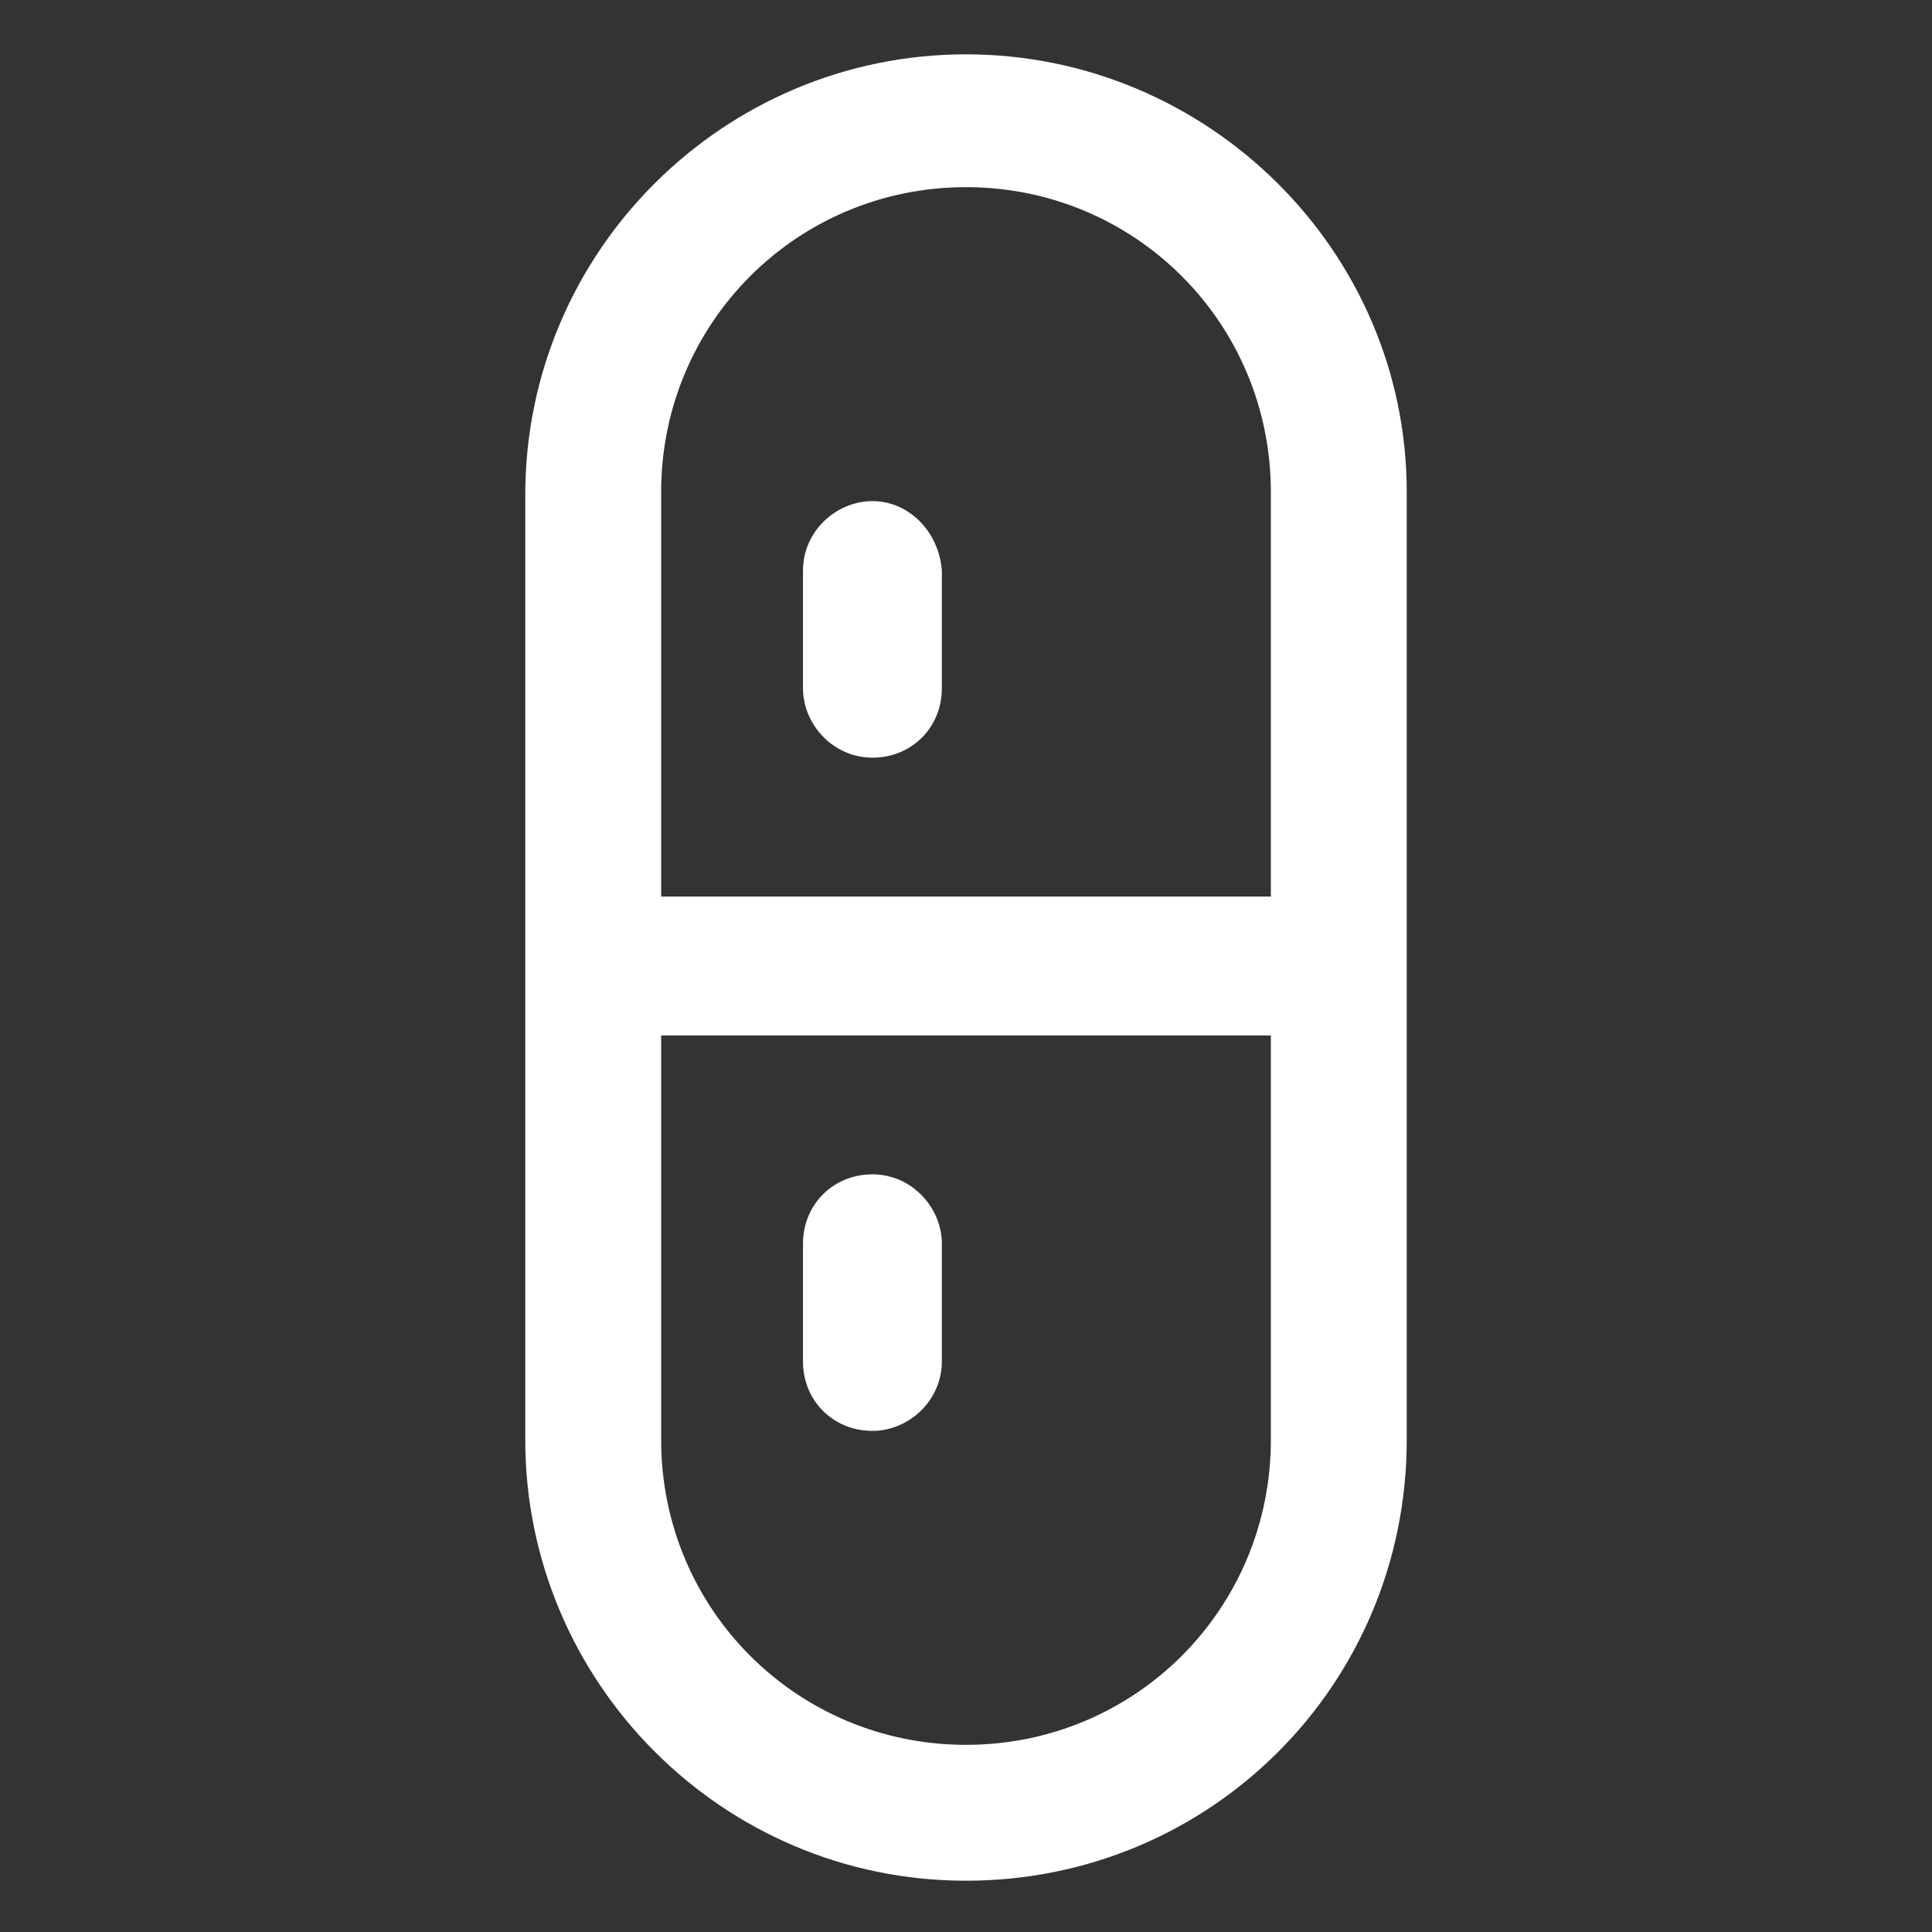 <svg xmlns="http://www.w3.org/2000/svg" width="24" height="24" viewBox="0 0 24 24" fill="none"><rect x="0" y="0" width="24" height="24" fill="#333333" stroke="none"/><path d="M12 0.675C9 0.675 6.525 3.112 6.525 6.15V17.887C6.525 20.887 8.963 23.363 12 23.363C15.037 23.363 17.475 20.925 17.475 17.887V6.112C17.475 3.112 15 0.675 12 0.675ZM15.787 17.887C15.787 19.988 14.1 21.675 12 21.675C9.9 21.675 8.213 19.988 8.213 17.887V12.863H15.787V17.887V17.887ZM8.213 6.112C8.213 4.012 9.9 2.325 12 2.325C14.1 2.325 15.787 4.012 15.787 6.112V11.137H8.213V6.112Z" fill="white"></path><path d="M10.838 6.225C10.387 6.225 9.975 6.6 9.975 7.087V8.55C9.975 9 10.35 9.412 10.838 9.412C11.325 9.412 11.7 9.037 11.7 8.55V7.087C11.662 6.6 11.287 6.225 10.838 6.225Z" fill="white"></path><path d="M10.838 17.775C11.287 17.775 11.7 17.4 11.7 16.913V15.45C11.7 15 11.325 14.588 10.838 14.588C10.35 14.588 9.975 14.963 9.975 15.45V16.913C9.975 17.4 10.35 17.775 10.838 17.775Z" fill="white"></path></svg>